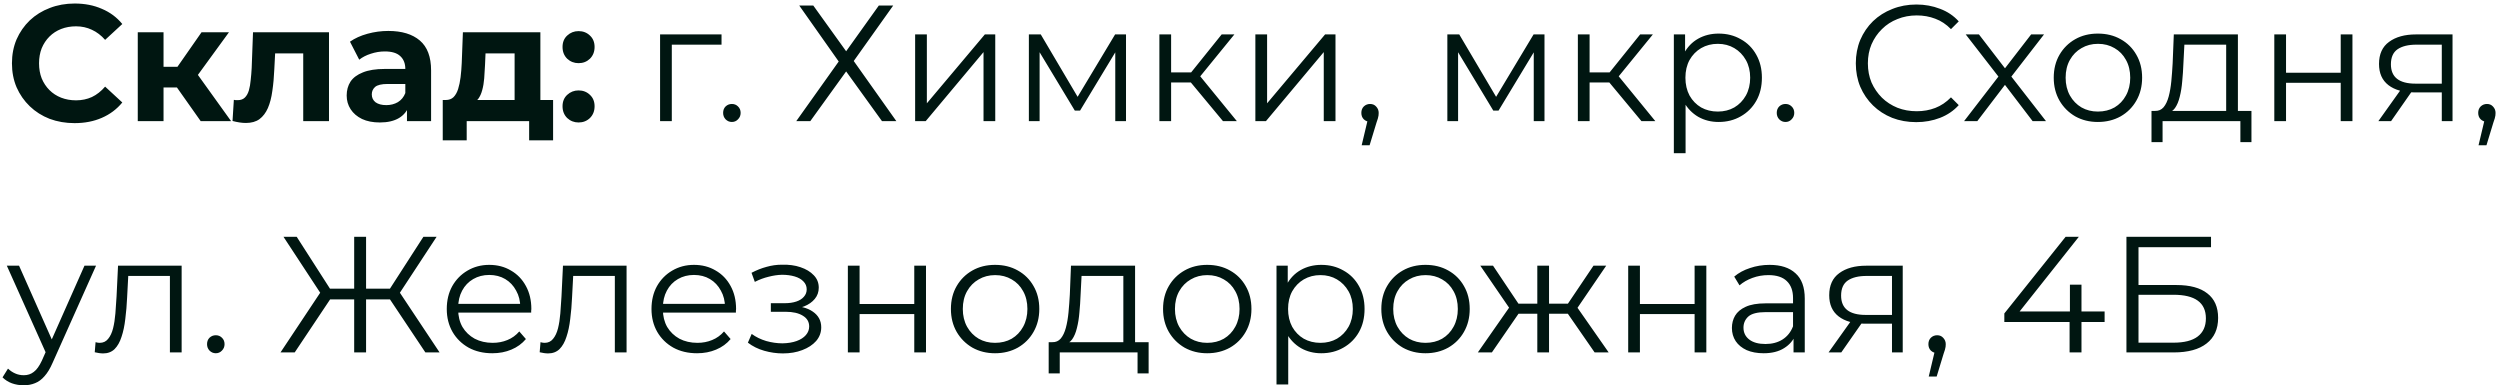<?xml version="1.0" encoding="UTF-8"?> <svg xmlns="http://www.w3.org/2000/svg" width="454" height="70" viewBox="0 0 454 70" fill="none"><path d="M13.54 22.36C11.92 22.36 10.41 22.1 9.01 21.58C7.63 21.04 6.43 20.28 5.41 19.3C4.39 18.32 3.59 17.17 3.01 15.85C2.45 14.53 2.17 13.08 2.17 11.5C2.17 9.92 2.45 8.47 3.01 7.15C3.59 5.83 4.39 4.68 5.41 3.7C6.45 2.72 7.66 1.97 9.04 1.45C10.42 0.91 11.93 0.64 13.57 0.64C15.39 0.64 17.03 0.96 18.49 1.6C19.97 2.22 21.21 3.14 22.21 4.36L19.09 7.24C18.37 6.42 17.57 5.81 16.69 5.41C15.81 4.99 14.85 4.78 13.81 4.78C12.83 4.78 11.93 4.94 11.11 5.26C10.29 5.58 9.58 6.04 8.98 6.64C8.38 7.24 7.91 7.95 7.57 8.77C7.25 9.59 7.09 10.5 7.09 11.5C7.09 12.5 7.25 13.41 7.57 14.23C7.91 15.05 8.38 15.76 8.98 16.36C9.58 16.96 10.29 17.42 11.11 17.74C11.93 18.06 12.83 18.22 13.81 18.22C14.85 18.22 15.81 18.02 16.69 17.62C17.57 17.2 18.37 16.57 19.09 15.73L22.21 18.61C21.21 19.83 19.97 20.76 18.49 21.4C17.03 22.04 15.38 22.36 13.54 22.36ZM36.448 22L31.048 14.35L34.858 12.1L41.968 22H36.448ZM25.018 22V5.86H29.698V22H25.018ZM28.318 15.88V12.13H33.958V15.88H28.318ZM35.308 14.47L30.928 13.99L36.598 5.86H41.578L35.308 14.47ZM42.226 21.97L42.466 18.13C42.586 18.15 42.706 18.17 42.826 18.19C42.946 18.19 43.056 18.19 43.156 18.19C43.716 18.19 44.156 18.03 44.476 17.71C44.796 17.39 45.036 16.96 45.196 16.42C45.356 15.86 45.466 15.23 45.526 14.53C45.606 13.83 45.666 13.1 45.706 12.34L45.946 5.86H59.746V22H55.066V8.56L56.116 9.7H49.036L50.026 8.5L49.816 12.55C49.756 13.99 49.636 15.31 49.456 16.51C49.296 17.71 49.026 18.75 48.646 19.63C48.266 20.49 47.756 21.16 47.116 21.64C46.476 22.1 45.656 22.33 44.656 22.33C44.296 22.33 43.916 22.3 43.516 22.24C43.116 22.18 42.686 22.09 42.226 21.97ZM73.906 22V18.85L73.606 18.16V12.52C73.606 11.52 73.296 10.74 72.676 10.18C72.076 9.62 71.146 9.34 69.886 9.34C69.026 9.34 68.176 9.48 67.336 9.76C66.516 10.02 65.816 10.38 65.236 10.84L63.556 7.57C64.436 6.95 65.496 6.47 66.736 6.13C67.976 5.79 69.236 5.62 70.516 5.62C72.976 5.62 74.886 6.2 76.246 7.36C77.606 8.52 78.286 10.33 78.286 12.79V22H73.906ZM68.986 22.24C67.726 22.24 66.646 22.03 65.746 21.61C64.846 21.17 64.156 20.58 63.676 19.84C63.196 19.1 62.956 18.27 62.956 17.35C62.956 16.39 63.186 15.55 63.646 14.83C64.126 14.11 64.876 13.55 65.896 13.15C66.916 12.73 68.246 12.52 69.886 12.52H74.176V15.25H70.396C69.296 15.25 68.536 15.43 68.116 15.79C67.716 16.15 67.516 16.6 67.516 17.14C67.516 17.74 67.746 18.22 68.206 18.58C68.686 18.92 69.336 19.09 70.156 19.09C70.936 19.09 71.636 18.91 72.256 18.55C72.876 18.17 73.326 17.62 73.606 16.9L74.326 19.06C73.986 20.1 73.366 20.89 72.466 21.43C71.566 21.97 70.406 22.24 68.986 22.24ZM93.452 19.9V9.7H88.172L88.082 11.77C88.042 12.63 87.992 13.45 87.932 14.23C87.872 15.01 87.752 15.72 87.572 16.36C87.412 16.98 87.172 17.51 86.852 17.95C86.532 18.37 86.102 18.66 85.562 18.82L80.942 18.16C81.522 18.16 81.992 17.99 82.352 17.65C82.712 17.29 82.992 16.8 83.192 16.18C83.392 15.54 83.542 14.82 83.642 14.02C83.742 13.2 83.812 12.34 83.852 11.44L84.062 5.86H98.132V19.9H93.452ZM80.402 25.48V18.16H100.442V25.48H96.092V22H84.752V25.48H80.402ZM105.067 11.47C104.267 11.47 103.577 11.2 102.997 10.66C102.437 10.1 102.157 9.39 102.157 8.53C102.157 7.67 102.437 6.98 102.997 6.46C103.577 5.92 104.267 5.65 105.067 5.65C105.887 5.65 106.577 5.92 107.137 6.46C107.697 6.98 107.977 7.67 107.977 8.53C107.977 9.39 107.697 10.1 107.137 10.66C106.577 11.2 105.887 11.47 105.067 11.47ZM105.067 22.24C104.267 22.24 103.577 21.97 102.997 21.43C102.437 20.87 102.157 20.16 102.157 19.3C102.157 18.44 102.437 17.75 102.997 17.23C103.577 16.69 104.267 16.42 105.067 16.42C105.887 16.42 106.577 16.69 107.137 17.23C107.697 17.75 107.977 18.44 107.977 19.3C107.977 20.16 107.697 20.87 107.137 21.43C106.577 21.97 105.887 22.24 105.067 22.24ZM119.87 22V6.25H131.03V8.11H121.46L122 7.57V22H119.87ZM132.91 22.15C132.47 22.15 132.09 21.99 131.77 21.67C131.47 21.35 131.32 20.96 131.32 20.5C131.32 20.02 131.47 19.63 131.77 19.33C132.09 19.03 132.47 18.88 132.91 18.88C133.35 18.88 133.72 19.03 134.02 19.33C134.34 19.63 134.5 20.02 134.5 20.5C134.5 20.96 134.34 21.35 134.02 21.67C133.72 21.99 133.35 22.15 132.91 22.15ZM145.139 1H147.689L153.659 9.31L159.599 1H162.209L155.039 11.08L162.779 22H160.169L153.659 12.97L147.149 22H144.599L152.309 11.17L145.139 1ZM166.188 22V6.25H168.318V18.76L178.848 6.25H180.738V22H178.608V9.46L168.108 22H166.188ZM186.843 22V6.25H189.003L196.143 18.34H195.243L202.503 6.25H204.483V22H202.533V8.68L202.923 8.86L196.143 20.08H195.183L188.343 8.74L188.793 8.65V22H186.843ZM222.094 22L215.614 14.2L217.384 13.15L224.614 22H222.094ZM210.544 22V6.25H212.674V22H210.544ZM212.014 14.98V13.15H217.084V14.98H212.014ZM217.564 14.35L215.584 14.05L221.854 6.25H224.164L217.564 14.35ZM227.975 22V6.25H230.105V18.76L240.635 6.25H242.525V22H240.395V9.46L229.895 22H227.975ZM247.28 26.38L248.6 20.83L248.84 22.12C248.38 22.12 247.99 21.97 247.67 21.67C247.37 21.37 247.22 20.98 247.22 20.5C247.22 20.02 247.37 19.63 247.67 19.33C247.99 19.03 248.37 18.88 248.81 18.88C249.27 18.88 249.64 19.04 249.92 19.36C250.22 19.68 250.37 20.06 250.37 20.5C250.37 20.66 250.36 20.82 250.34 20.98C250.32 21.14 250.28 21.32 250.22 21.52C250.16 21.72 250.08 21.96 249.98 22.24L248.72 26.38H247.28ZM262.839 22V6.25H264.999L272.139 18.34H271.239L278.499 6.25H280.479V22H278.529V8.68L278.919 8.86L272.139 20.08H271.179L264.339 8.74L264.789 8.65V22H262.839ZM298.09 22L291.61 14.2L293.38 13.15L300.61 22H298.09ZM286.54 22V6.25H288.67V22H286.54ZM288.01 14.98V13.15H293.08V14.98H288.01ZM293.56 14.35L291.58 14.05L297.85 6.25H300.16L293.56 14.35ZM312.101 22.15C310.741 22.15 309.511 21.84 308.411 21.22C307.311 20.58 306.431 19.67 305.771 18.49C305.131 17.29 304.811 15.83 304.811 14.11C304.811 12.39 305.131 10.94 305.771 9.76C306.411 8.56 307.281 7.65 308.381 7.03C309.481 6.41 310.721 6.1 312.101 6.1C313.601 6.1 314.941 6.44 316.121 7.12C317.321 7.78 318.261 8.72 318.941 9.94C319.621 11.14 319.961 12.53 319.961 14.11C319.961 15.71 319.621 17.11 318.941 18.31C318.261 19.51 317.321 20.45 316.121 21.13C314.941 21.81 313.601 22.15 312.101 22.15ZM303.971 27.82V6.25H306.011V10.99L305.801 14.14L306.101 17.32V27.82H303.971ZM311.951 20.26C313.071 20.26 314.071 20.01 314.951 19.51C315.831 18.99 316.531 18.27 317.051 17.35C317.571 16.41 317.831 15.33 317.831 14.11C317.831 12.89 317.571 11.82 317.051 10.9C316.531 9.98 315.831 9.26 314.951 8.74C314.071 8.22 313.071 7.96 311.951 7.96C310.831 7.96 309.821 8.22 308.921 8.74C308.041 9.26 307.341 9.98 306.821 10.9C306.321 11.82 306.071 12.89 306.071 14.11C306.071 15.33 306.321 16.41 306.821 17.35C307.341 18.27 308.041 18.99 308.921 19.51C309.821 20.01 310.831 20.26 311.951 20.26ZM324.248 22.15C323.808 22.15 323.428 21.99 323.108 21.67C322.808 21.35 322.658 20.96 322.658 20.5C322.658 20.02 322.808 19.63 323.108 19.33C323.428 19.03 323.808 18.88 324.248 18.88C324.688 18.88 325.058 19.03 325.358 19.33C325.678 19.63 325.838 20.02 325.838 20.5C325.838 20.96 325.678 21.35 325.358 21.67C325.058 21.99 324.688 22.15 324.248 22.15ZM347.997 22.18C346.417 22.18 344.957 21.92 343.617 21.4C342.277 20.86 341.117 20.11 340.137 19.15C339.157 18.19 338.387 17.06 337.827 15.76C337.287 14.46 337.017 13.04 337.017 11.5C337.017 9.96 337.287 8.54 337.827 7.24C338.387 5.94 339.157 4.81 340.137 3.85C341.137 2.89 342.307 2.15 343.647 1.63C344.987 1.09 346.447 0.82 348.027 0.82C349.547 0.82 350.977 1.08 352.317 1.6C353.657 2.1 354.787 2.86 355.707 3.88L354.297 5.29C353.437 4.41 352.487 3.78 351.447 3.4C350.407 3 349.287 2.8 348.087 2.8C346.827 2.8 345.657 3.02 344.577 3.46C343.497 3.88 342.557 4.49 341.757 5.29C340.957 6.07 340.327 6.99 339.867 8.05C339.427 9.09 339.207 10.24 339.207 11.5C339.207 12.76 339.427 13.92 339.867 14.98C340.327 16.02 340.957 16.94 341.757 17.74C342.557 18.52 343.497 19.13 344.577 19.57C345.657 19.99 346.827 20.2 348.087 20.2C349.287 20.2 350.407 20 351.447 19.6C352.487 19.2 353.437 18.56 354.297 17.68L355.707 19.09C354.787 20.11 353.657 20.88 352.317 21.4C350.977 21.92 349.537 22.18 347.997 22.18ZM356.675 22L363.335 13.36L363.305 14.41L356.975 6.25H359.375L364.565 13L363.665 12.97L368.855 6.25H371.195L364.805 14.5L364.835 13.36L371.555 22H369.125L363.635 14.8L364.475 14.92L359.075 22H356.675ZM380.969 22.15C379.449 22.15 378.079 21.81 376.859 21.13C375.659 20.43 374.709 19.48 374.009 18.28C373.309 17.06 372.959 15.67 372.959 14.11C372.959 12.53 373.309 11.14 374.009 9.94C374.709 8.74 375.659 7.8 376.859 7.12C378.059 6.44 379.429 6.1 380.969 6.1C382.529 6.1 383.909 6.44 385.109 7.12C386.329 7.8 387.279 8.74 387.959 9.94C388.659 11.14 389.009 12.53 389.009 14.11C389.009 15.67 388.659 17.06 387.959 18.28C387.279 19.48 386.329 20.43 385.109 21.13C383.889 21.81 382.509 22.15 380.969 22.15ZM380.969 20.26C382.109 20.26 383.119 20.01 383.999 19.51C384.879 18.99 385.569 18.27 386.069 17.35C386.589 16.41 386.849 15.33 386.849 14.11C386.849 12.87 386.589 11.79 386.069 10.87C385.569 9.95 384.879 9.24 383.999 8.74C383.119 8.22 382.119 7.96 380.999 7.96C379.879 7.96 378.879 8.22 377.999 8.74C377.119 9.24 376.419 9.95 375.899 10.87C375.379 11.79 375.119 12.87 375.119 14.11C375.119 15.33 375.379 16.41 375.899 17.35C376.419 18.27 377.119 18.99 377.999 19.51C378.879 20.01 379.869 20.26 380.969 20.26ZM404.273 20.98V8.11H396.683L396.503 11.62C396.463 12.68 396.393 13.72 396.293 14.74C396.213 15.76 396.063 16.7 395.843 17.56C395.643 18.4 395.353 19.09 394.973 19.63C394.593 20.15 394.103 20.45 393.503 20.53L391.373 20.14C391.993 20.16 392.503 19.94 392.903 19.48C393.303 19 393.613 18.35 393.833 17.53C394.053 16.71 394.213 15.78 394.313 14.74C394.413 13.68 394.493 12.6 394.553 11.5L394.763 6.25H406.403V20.98H404.273ZM390.713 25.81V20.14H408.863V25.81H406.853V22H392.723V25.81H390.713ZM413.014 22V6.25H415.144V13.21H425.074V6.25H427.204V22H425.074V15.04H415.144V22H413.014ZM443.429 22V16.33L443.819 16.78H438.479C436.459 16.78 434.879 16.34 433.739 15.46C432.599 14.58 432.029 13.3 432.029 11.62C432.029 9.82 432.639 8.48 433.859 7.6C435.079 6.7 436.709 6.25 438.749 6.25H445.379V22H443.429ZM431.909 22L436.229 15.94H438.449L434.219 22H431.909ZM443.429 15.7V7.48L443.819 8.11H438.809C437.349 8.11 436.209 8.39 435.389 8.95C434.589 9.51 434.189 10.42 434.189 11.68C434.189 14.02 435.679 15.19 438.659 15.19H443.819L443.429 15.7ZM450.102 26.38L451.422 20.83L451.662 22.12C451.202 22.12 450.812 21.97 450.492 21.67C450.192 21.37 450.042 20.98 450.042 20.5C450.042 20.02 450.192 19.63 450.492 19.33C450.812 19.03 451.192 18.88 451.632 18.88C452.092 18.88 452.462 19.04 452.742 19.36C453.042 19.68 453.192 20.06 453.192 20.5C453.192 20.66 453.182 20.82 453.162 20.98C453.142 21.14 453.102 21.32 453.042 21.52C452.982 21.72 452.902 21.96 452.802 22.24L451.542 26.38H450.102ZM4.3 69.97C3.56 69.97 2.85 69.85 2.17 69.61C1.51 69.37 0.94 69.01 0.46 68.53L1.45 66.94C1.85 67.32 2.28 67.61 2.74 67.81C3.22 68.03 3.75 68.14 4.33 68.14C5.03 68.14 5.63 67.94 6.13 67.54C6.65 67.16 7.14 66.48 7.6 65.5L8.62 63.19L8.86 62.86L15.34 48.25H17.44L9.55 65.89C9.11 66.91 8.62 67.72 8.08 68.32C7.56 68.92 6.99 69.34 6.37 69.58C5.75 69.84 5.06 69.97 4.3 69.97ZM8.5 64.45L1.24 48.25H3.46L9.88 62.71L8.5 64.45ZM17.205 63.97L17.355 62.14C17.495 62.16 17.625 62.19 17.745 62.23C17.885 62.25 18.005 62.26 18.105 62.26C18.745 62.26 19.255 62.02 19.635 61.54C20.035 61.06 20.335 60.42 20.535 59.62C20.735 58.82 20.875 57.92 20.955 56.92C21.035 55.9 21.105 54.88 21.165 53.86L21.435 48.25H32.985V64H30.855V49.48L31.395 50.11H22.815L23.325 49.45L23.085 54.01C23.025 55.37 22.915 56.67 22.755 57.91C22.615 59.15 22.385 60.24 22.065 61.18C21.765 62.12 21.345 62.86 20.805 63.4C20.265 63.92 19.575 64.18 18.735 64.18C18.495 64.18 18.245 64.16 17.985 64.12C17.745 64.08 17.485 64.03 17.205 63.97ZM39.19 64.15C38.75 64.15 38.37 63.99 38.05 63.67C37.75 63.35 37.6 62.96 37.6 62.5C37.6 62.02 37.75 61.63 38.05 61.33C38.37 61.03 38.75 60.88 39.19 60.88C39.63 60.88 40 61.03 40.3 61.33C40.62 61.63 40.78 62.02 40.78 62.5C40.78 62.96 40.62 63.35 40.3 63.67C40 63.99 39.63 64.15 39.19 64.15ZM77.249 64L70.259 53.53L72.149 52.45L79.829 64H77.249ZM65.789 54.37V52.42H71.789V54.37H65.789ZM72.239 53.74L70.199 53.38L76.889 43H79.289L72.239 53.74ZM53.519 64H50.939L58.619 52.45L60.509 53.53L53.519 64ZM66.479 64H64.319V43H66.479V64ZM64.979 54.37H58.979V52.42H64.979V54.37ZM58.529 53.74L51.479 43H53.879L60.539 53.38L58.529 53.74ZM89.413 64.15C87.773 64.15 86.333 63.81 85.093 63.13C83.853 62.43 82.883 61.48 82.183 60.28C81.483 59.06 81.133 57.67 81.133 56.11C81.133 54.55 81.463 53.17 82.123 51.97C82.803 50.77 83.723 49.83 84.883 49.15C86.063 48.45 87.383 48.1 88.843 48.1C90.323 48.1 91.633 48.44 92.773 49.12C93.933 49.78 94.843 50.72 95.503 51.94C96.163 53.14 96.493 54.53 96.493 56.11C96.493 56.21 96.483 56.32 96.463 56.44C96.463 56.54 96.463 56.65 96.463 56.77H82.753V55.18H95.323L94.483 55.81C94.483 54.67 94.233 53.66 93.733 52.78C93.253 51.88 92.593 51.18 91.753 50.68C90.913 50.18 89.943 49.93 88.843 49.93C87.763 49.93 86.793 50.18 85.933 50.68C85.073 51.18 84.403 51.88 83.923 52.78C83.443 53.68 83.203 54.71 83.203 55.87V56.2C83.203 57.4 83.463 58.46 83.983 59.38C84.523 60.28 85.263 60.99 86.203 61.51C87.163 62.01 88.253 62.26 89.473 62.26C90.433 62.26 91.323 62.09 92.143 61.75C92.983 61.41 93.703 60.89 94.303 60.19L95.503 61.57C94.803 62.41 93.923 63.05 92.863 63.49C91.823 63.93 90.673 64.15 89.413 64.15ZM98.005 63.97L98.156 62.14C98.296 62.16 98.425 62.19 98.546 62.23C98.686 62.25 98.805 62.26 98.906 62.26C99.546 62.26 100.055 62.02 100.435 61.54C100.835 61.06 101.135 60.42 101.335 59.62C101.535 58.82 101.675 57.92 101.755 56.92C101.835 55.9 101.905 54.88 101.965 53.86L102.235 48.25H113.785V64H111.655V49.48L112.195 50.11H103.615L104.125 49.45L103.885 54.01C103.825 55.37 103.715 56.67 103.555 57.91C103.415 59.15 103.185 60.24 102.865 61.18C102.565 62.12 102.145 62.86 101.605 63.4C101.065 63.92 100.375 64.18 99.535 64.18C99.296 64.18 99.046 64.16 98.785 64.12C98.546 64.08 98.285 64.03 98.005 63.97ZM126.591 64.15C124.951 64.15 123.511 63.81 122.271 63.13C121.031 62.43 120.061 61.48 119.361 60.28C118.661 59.06 118.311 57.67 118.311 56.11C118.311 54.55 118.641 53.17 119.301 51.97C119.981 50.77 120.901 49.83 122.061 49.15C123.241 48.45 124.561 48.1 126.021 48.1C127.501 48.1 128.811 48.44 129.951 49.12C131.111 49.78 132.021 50.72 132.681 51.94C133.341 53.14 133.671 54.53 133.671 56.11C133.671 56.21 133.661 56.32 133.641 56.44C133.641 56.54 133.641 56.65 133.641 56.77H119.931V55.18H132.501L131.661 55.81C131.661 54.67 131.411 53.66 130.911 52.78C130.431 51.88 129.771 51.18 128.931 50.68C128.091 50.18 127.121 49.93 126.021 49.93C124.941 49.93 123.971 50.18 123.111 50.68C122.251 51.18 121.581 51.88 121.101 52.78C120.621 53.68 120.381 54.71 120.381 55.87V56.2C120.381 57.4 120.641 58.46 121.161 59.38C121.701 60.28 122.441 60.99 123.381 61.51C124.341 62.01 125.431 62.26 126.651 62.26C127.611 62.26 128.501 62.09 129.321 61.75C130.161 61.41 130.881 60.89 131.481 60.19L132.681 61.57C131.981 62.41 131.101 63.05 130.041 63.49C129.001 63.93 127.851 64.15 126.591 64.15ZM142.176 64.18C141.036 64.18 139.906 64.02 138.786 63.7C137.666 63.38 136.676 62.89 135.816 62.23L136.506 60.64C137.266 61.2 138.146 61.63 139.146 61.93C140.146 62.21 141.136 62.35 142.116 62.35C143.096 62.33 143.946 62.19 144.666 61.93C145.386 61.67 145.946 61.31 146.346 60.85C146.746 60.39 146.946 59.87 146.946 59.29C146.946 58.45 146.566 57.8 145.806 57.34C145.046 56.86 144.006 56.62 142.686 56.62H139.986V55.06H142.536C143.316 55.06 144.006 54.96 144.606 54.76C145.206 54.56 145.666 54.27 145.986 53.89C146.326 53.51 146.496 53.06 146.496 52.54C146.496 51.98 146.296 51.5 145.896 51.1C145.516 50.7 144.986 50.4 144.306 50.2C143.626 50 142.856 49.9 141.996 49.9C141.216 49.92 140.406 50.04 139.566 50.26C138.726 50.46 137.896 50.77 137.076 51.19L136.476 49.54C137.396 49.06 138.306 48.7 139.206 48.46C140.126 48.2 141.046 48.07 141.966 48.07C143.226 48.03 144.356 48.18 145.356 48.52C146.376 48.86 147.186 49.35 147.786 49.99C148.386 50.61 148.686 51.36 148.686 52.24C148.686 53.02 148.446 53.7 147.966 54.28C147.486 54.86 146.846 55.31 146.046 55.63C145.246 55.95 144.336 56.11 143.316 56.11L143.406 55.54C145.206 55.54 146.606 55.89 147.606 56.59C148.626 57.29 149.136 58.24 149.136 59.44C149.136 60.38 148.826 61.21 148.206 61.93C147.586 62.63 146.746 63.18 145.686 63.58C144.646 63.98 143.476 64.18 142.176 64.18ZM153.971 64V48.25H156.101V55.21H166.031V48.25H168.161V64H166.031V57.04H156.101V64H153.971ZM180.696 64.15C179.176 64.15 177.806 63.81 176.586 63.13C175.386 62.43 174.436 61.48 173.736 60.28C173.036 59.06 172.686 57.67 172.686 56.11C172.686 54.53 173.036 53.14 173.736 51.94C174.436 50.74 175.386 49.8 176.586 49.12C177.786 48.44 179.156 48.1 180.696 48.1C182.256 48.1 183.636 48.44 184.836 49.12C186.056 49.8 187.006 50.74 187.686 51.94C188.386 53.14 188.736 54.53 188.736 56.11C188.736 57.67 188.386 59.06 187.686 60.28C187.006 61.48 186.056 62.43 184.836 63.13C183.616 63.81 182.236 64.15 180.696 64.15ZM180.696 62.26C181.836 62.26 182.846 62.01 183.726 61.51C184.606 60.99 185.296 60.27 185.796 59.35C186.316 58.41 186.576 57.33 186.576 56.11C186.576 54.87 186.316 53.79 185.796 52.87C185.296 51.95 184.606 51.24 183.726 50.74C182.846 50.22 181.846 49.96 180.726 49.96C179.606 49.96 178.606 50.22 177.726 50.74C176.846 51.24 176.146 51.95 175.626 52.87C175.106 53.79 174.846 54.87 174.846 56.11C174.846 57.33 175.106 58.41 175.626 59.35C176.146 60.27 176.846 60.99 177.726 61.51C178.606 62.01 179.596 62.26 180.696 62.26ZM204 62.98V50.11H196.41L196.23 53.62C196.19 54.68 196.12 55.72 196.02 56.74C195.94 57.76 195.79 58.7 195.57 59.56C195.37 60.4 195.08 61.09 194.7 61.63C194.32 62.15 193.83 62.45 193.23 62.53L191.1 62.14C191.72 62.16 192.23 61.94 192.63 61.48C193.03 61 193.34 60.35 193.56 59.53C193.78 58.71 193.94 57.78 194.04 56.74C194.14 55.68 194.22 54.6 194.28 53.5L194.49 48.25H206.13V62.98H204ZM190.44 67.81V62.14H208.59V67.81H206.58V64H192.45V67.81H190.44ZM219.221 64.15C217.701 64.15 216.331 63.81 215.111 63.13C213.911 62.43 212.961 61.48 212.261 60.28C211.561 59.06 211.211 57.67 211.211 56.11C211.211 54.53 211.561 53.14 212.261 51.94C212.961 50.74 213.911 49.8 215.111 49.12C216.311 48.44 217.681 48.1 219.221 48.1C220.781 48.1 222.161 48.44 223.361 49.12C224.581 49.8 225.531 50.74 226.211 51.94C226.911 53.14 227.261 54.53 227.261 56.11C227.261 57.67 226.911 59.06 226.211 60.28C225.531 61.48 224.581 62.43 223.361 63.13C222.141 63.81 220.761 64.15 219.221 64.15ZM219.221 62.26C220.361 62.26 221.371 62.01 222.251 61.51C223.131 60.99 223.821 60.27 224.321 59.35C224.841 58.41 225.101 57.33 225.101 56.11C225.101 54.87 224.841 53.79 224.321 52.87C223.821 51.95 223.131 51.24 222.251 50.74C221.371 50.22 220.371 49.96 219.251 49.96C218.131 49.96 217.131 50.22 216.251 50.74C215.371 51.24 214.671 51.95 214.151 52.87C213.631 53.79 213.371 54.87 213.371 56.11C213.371 57.33 213.631 58.41 214.151 59.35C214.671 60.27 215.371 60.99 216.251 61.51C217.131 62.01 218.121 62.26 219.221 62.26ZM239.943 64.15C238.583 64.15 237.353 63.84 236.253 63.22C235.153 62.58 234.273 61.67 233.613 60.49C232.973 59.29 232.653 57.83 232.653 56.11C232.653 54.39 232.973 52.94 233.613 51.76C234.253 50.56 235.123 49.65 236.223 49.03C237.323 48.41 238.563 48.1 239.943 48.1C241.443 48.1 242.783 48.44 243.963 49.12C245.163 49.78 246.103 50.72 246.783 51.94C247.463 53.14 247.803 54.53 247.803 56.11C247.803 57.71 247.463 59.11 246.783 60.31C246.103 61.51 245.163 62.45 243.963 63.13C242.783 63.81 241.443 64.15 239.943 64.15ZM231.813 69.82V48.25H233.853V52.99L233.643 56.14L233.943 59.32V69.82H231.813ZM239.793 62.26C240.913 62.26 241.913 62.01 242.793 61.51C243.673 60.99 244.373 60.27 244.893 59.35C245.413 58.41 245.673 57.33 245.673 56.11C245.673 54.89 245.413 53.82 244.893 52.9C244.373 51.98 243.673 51.26 242.793 50.74C241.913 50.22 240.913 49.96 239.793 49.96C238.673 49.96 237.663 50.22 236.763 50.74C235.883 51.26 235.183 51.98 234.663 52.9C234.163 53.82 233.913 54.89 233.913 56.11C233.913 57.33 234.163 58.41 234.663 59.35C235.183 60.27 235.883 60.99 236.763 61.51C237.663 62.01 238.673 62.26 239.793 62.26ZM258.86 64.15C257.34 64.15 255.97 63.81 254.75 63.13C253.55 62.43 252.6 61.48 251.9 60.28C251.2 59.06 250.85 57.67 250.85 56.11C250.85 54.53 251.2 53.14 251.9 51.94C252.6 50.74 253.55 49.8 254.75 49.12C255.95 48.44 257.32 48.1 258.86 48.1C260.42 48.1 261.8 48.44 263 49.12C264.22 49.8 265.17 50.74 265.85 51.94C266.55 53.14 266.9 54.53 266.9 56.11C266.9 57.67 266.55 59.06 265.85 60.28C265.17 61.48 264.22 62.43 263 63.13C261.78 63.81 260.4 64.15 258.86 64.15ZM258.86 62.26C260 62.26 261.01 62.01 261.89 61.51C262.77 60.99 263.46 60.27 263.96 59.35C264.48 58.41 264.74 57.33 264.74 56.11C264.74 54.87 264.48 53.79 263.96 52.87C263.46 51.95 262.77 51.24 261.89 50.74C261.01 50.22 260.01 49.96 258.89 49.96C257.77 49.96 256.77 50.22 255.89 50.74C255.01 51.24 254.31 51.95 253.79 52.87C253.27 53.79 253.01 54.87 253.01 56.11C253.01 57.33 253.27 58.41 253.79 59.35C254.31 60.27 255.01 60.99 255.89 61.51C256.77 62.01 257.76 62.26 258.86 62.26ZM289.585 64L284.185 56.2L285.955 55.15L292.135 64H289.585ZM280.645 56.98V55.15H285.625V56.98H280.645ZM286.165 56.35L284.125 56.05L289.375 48.25H291.685L286.165 56.35ZM270.925 64H268.375L274.555 55.15L276.295 56.2L270.925 64ZM281.305 64H279.175V48.25H281.305V64ZM279.835 56.98H274.885V55.15H279.835V56.98ZM274.375 56.35L268.825 48.25H271.135L276.355 56.05L274.375 56.35ZM295.68 64V48.25H297.81V55.21H307.74V48.25H309.87V64H307.74V57.04H297.81V64H295.68ZM325.705 64V60.52L325.615 59.95V54.13C325.615 52.79 325.235 51.76 324.475 51.04C323.735 50.32 322.625 49.96 321.145 49.96C320.125 49.96 319.155 50.13 318.235 50.47C317.315 50.81 316.535 51.26 315.895 51.82L314.935 50.23C315.735 49.55 316.695 49.03 317.815 48.67C318.935 48.29 320.115 48.1 321.355 48.1C323.395 48.1 324.965 48.61 326.065 49.63C327.185 50.63 327.745 52.16 327.745 54.22V64H325.705ZM320.275 64.15C319.095 64.15 318.065 63.96 317.185 63.58C316.325 63.18 315.665 62.64 315.205 61.96C314.745 61.26 314.515 60.46 314.515 59.56C314.515 58.74 314.705 58 315.085 57.34C315.485 56.66 316.125 56.12 317.005 55.72C317.905 55.3 319.105 55.09 320.605 55.09H326.035V56.68H320.665C319.145 56.68 318.085 56.95 317.485 57.49C316.905 58.03 316.615 58.7 316.615 59.5C316.615 60.4 316.965 61.12 317.665 61.66C318.365 62.2 319.345 62.47 320.605 62.47C321.805 62.47 322.835 62.2 323.695 61.66C324.575 61.1 325.215 60.3 325.615 59.26L326.095 60.73C325.695 61.77 324.995 62.6 323.995 63.22C323.015 63.84 321.775 64.15 320.275 64.15ZM343.585 64V58.33L343.975 58.78H338.635C336.615 58.78 335.035 58.34 333.895 57.46C332.755 56.58 332.185 55.3 332.185 53.62C332.185 51.82 332.795 50.48 334.015 49.6C335.235 48.7 336.865 48.25 338.905 48.25H345.535V64H343.585ZM332.065 64L336.385 57.94H338.605L334.375 64H332.065ZM343.585 57.7V49.48L343.975 50.11H338.965C337.505 50.11 336.365 50.39 335.545 50.95C334.745 51.51 334.345 52.42 334.345 53.68C334.345 56.02 335.835 57.19 338.815 57.19H343.975L343.585 57.7ZM350.258 68.38L351.578 62.83L351.818 64.12C351.358 64.12 350.968 63.97 350.648 63.67C350.348 63.37 350.198 62.98 350.198 62.5C350.198 62.02 350.348 61.63 350.648 61.33C350.968 61.03 351.348 60.88 351.788 60.88C352.248 60.88 352.618 61.04 352.898 61.36C353.198 61.68 353.348 62.06 353.348 62.5C353.348 62.66 353.338 62.82 353.318 62.98C353.298 63.14 353.258 63.32 353.198 63.52C353.138 63.72 353.058 63.96 352.958 64.24L351.698 68.38H350.258ZM363.987 58.48V56.92L375.117 43H377.517L366.477 56.92L365.307 56.56H382.197V58.48H363.987ZM375.837 64V58.48L375.897 56.56V51.7H377.997V64H375.837ZM386.161 64V43H401.521V44.89H388.351V51.76H395.221C397.701 51.76 399.581 52.27 400.861 53.29C402.161 54.29 402.811 55.77 402.811 57.73C402.811 59.75 402.111 61.3 400.711 62.38C399.331 63.46 397.341 64 394.741 64H386.161ZM388.351 62.23H394.711C396.651 62.23 398.111 61.86 399.091 61.12C400.091 60.36 400.591 59.26 400.591 57.82C400.591 54.96 398.631 53.53 394.711 53.53H388.351V62.23Z" fill="#001611"></path></svg> 